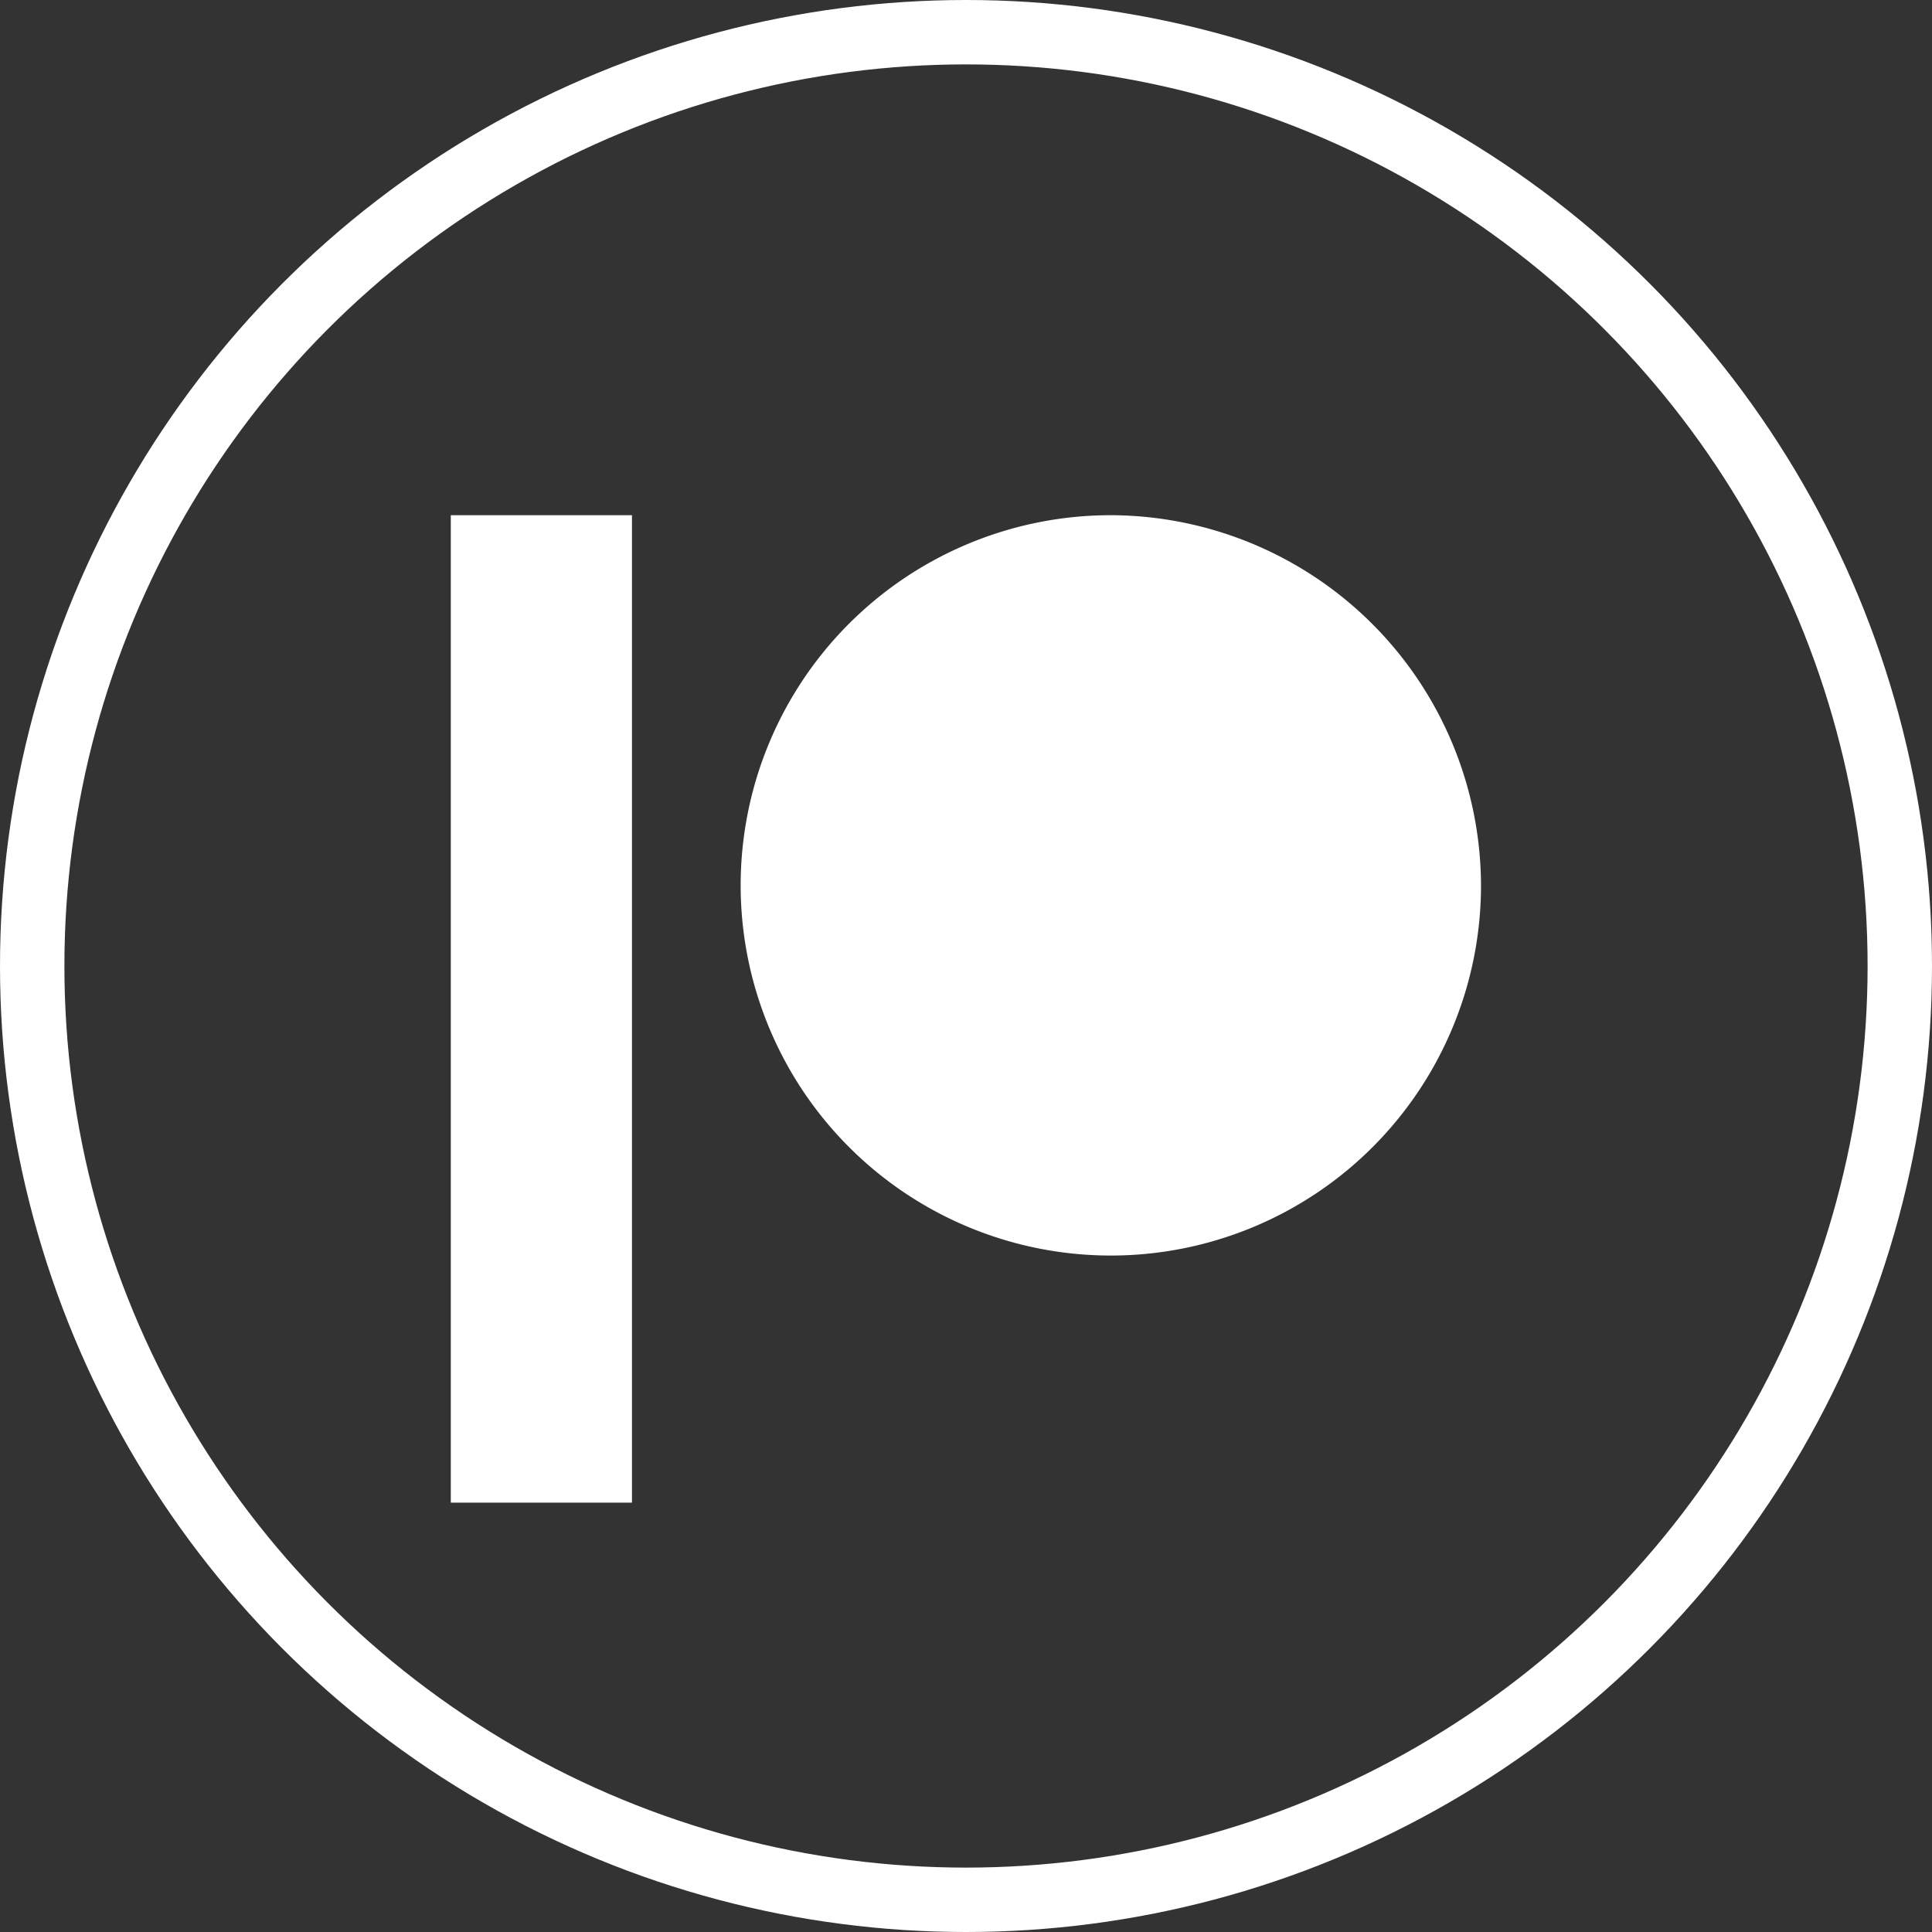 <svg id="Patreon" xmlns="http://www.w3.org/2000/svg" width="30" height="30" viewBox="0 0 30 30">
  <rect x="0" y="0" width="30" height="30" fill="#333333" stroke="none"/>
  <g id="Ellipse_10" data-name="Ellipse 10" fill="none" stroke="#fff" stroke-width="1">
    <circle cx="15" cy="15" r="15" stroke="none"/>
    <circle cx="15" cy="15" r="14.5" fill="none"/>
  </g>
  <g id="patreon-2" data-name="patreon" transform="translate(7 8)">
    <path id="Path_47" data-name="Path 47" d="M0,.5H2.813V15.833H0Z" transform="translate(0 -0.5)" fill="#fff"/>
    <path id="Path_48" data-name="Path 48" d="M12.5.5a5.748,5.748,0,1,0,5.744,5.755A5.765,5.765,0,0,0,12.5.5Z" transform="translate(-2.247 -0.5)" fill="#fff"/>
  </g>
</svg>
